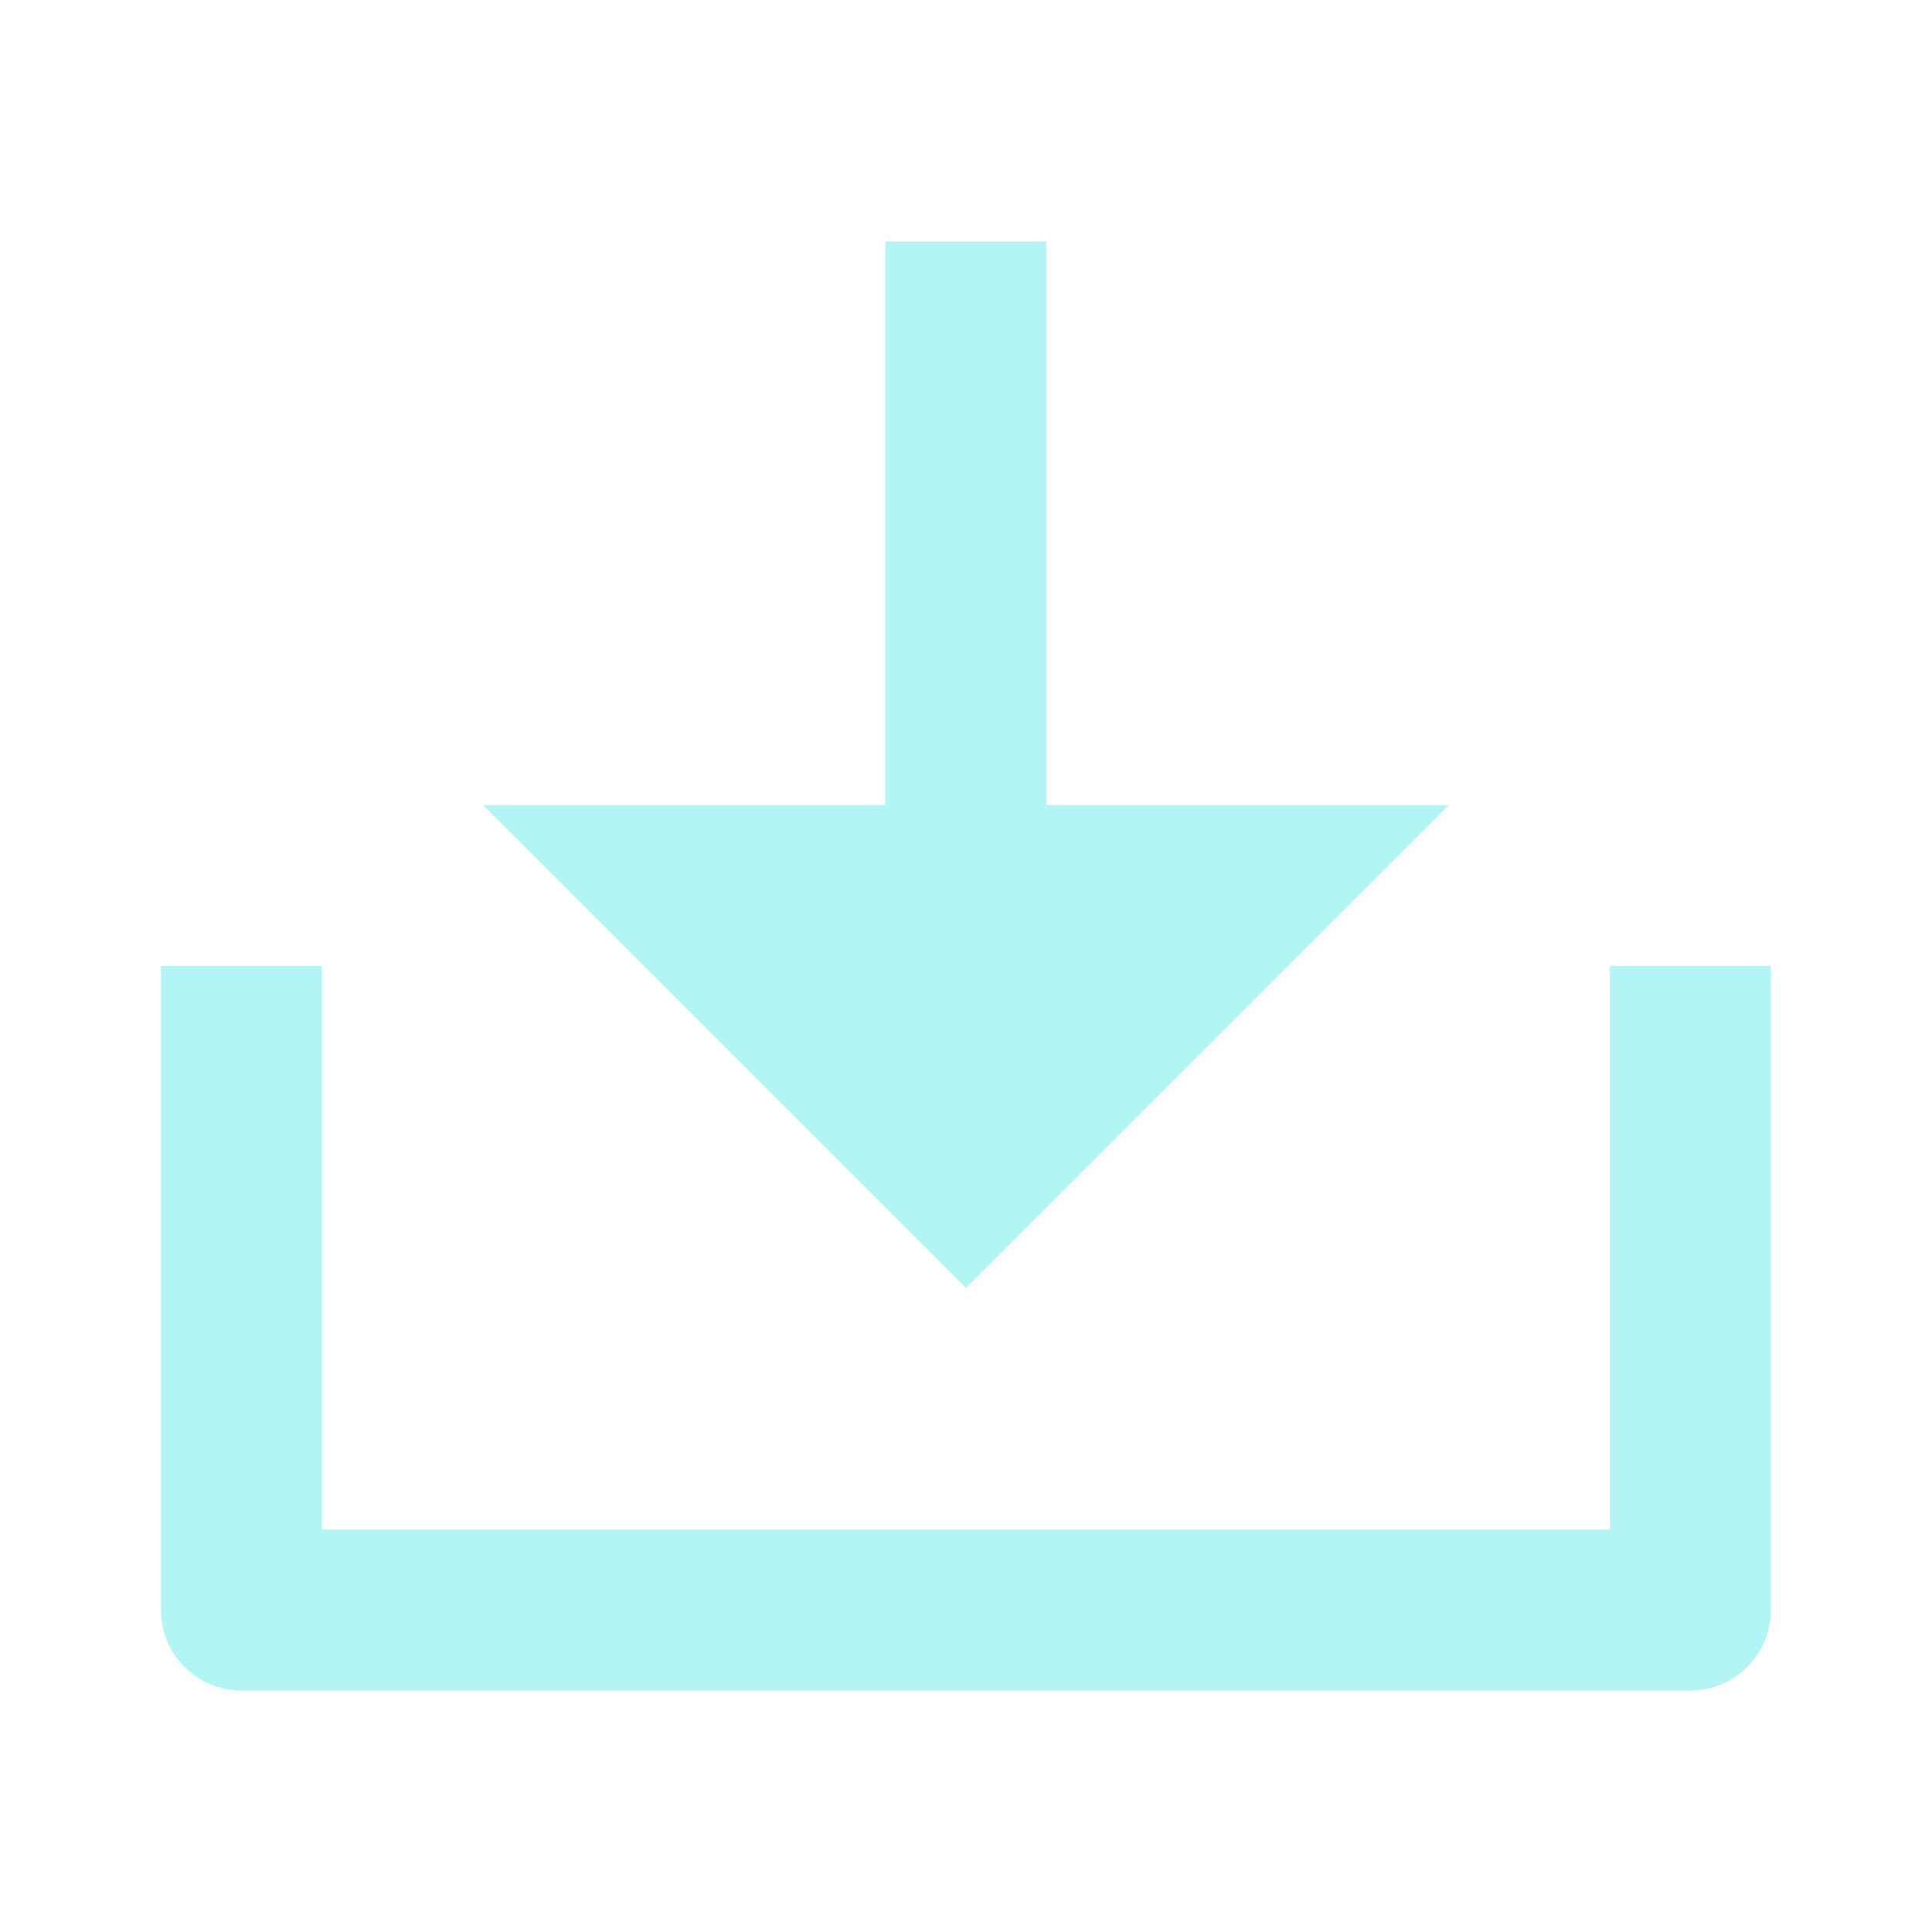 <svg width="16" height="16" viewBox="0 0 16 16" fill="none" xmlns="http://www.w3.org/2000/svg">
<path d="M8.666 6.667H12L8 10.667L4 6.667H7.333V2H8.666V6.667ZM2.666 12.667H13.333V8H14.666V13.333C14.666 13.51 14.596 13.68 14.471 13.805C14.346 13.93 14.177 14 14 14H2C1.823 14 1.653 13.93 1.528 13.805C1.403 13.68 1.333 13.51 1.333 13.333V8H2.666V12.667Z" fill="#B3F4F4"/>
</svg>
